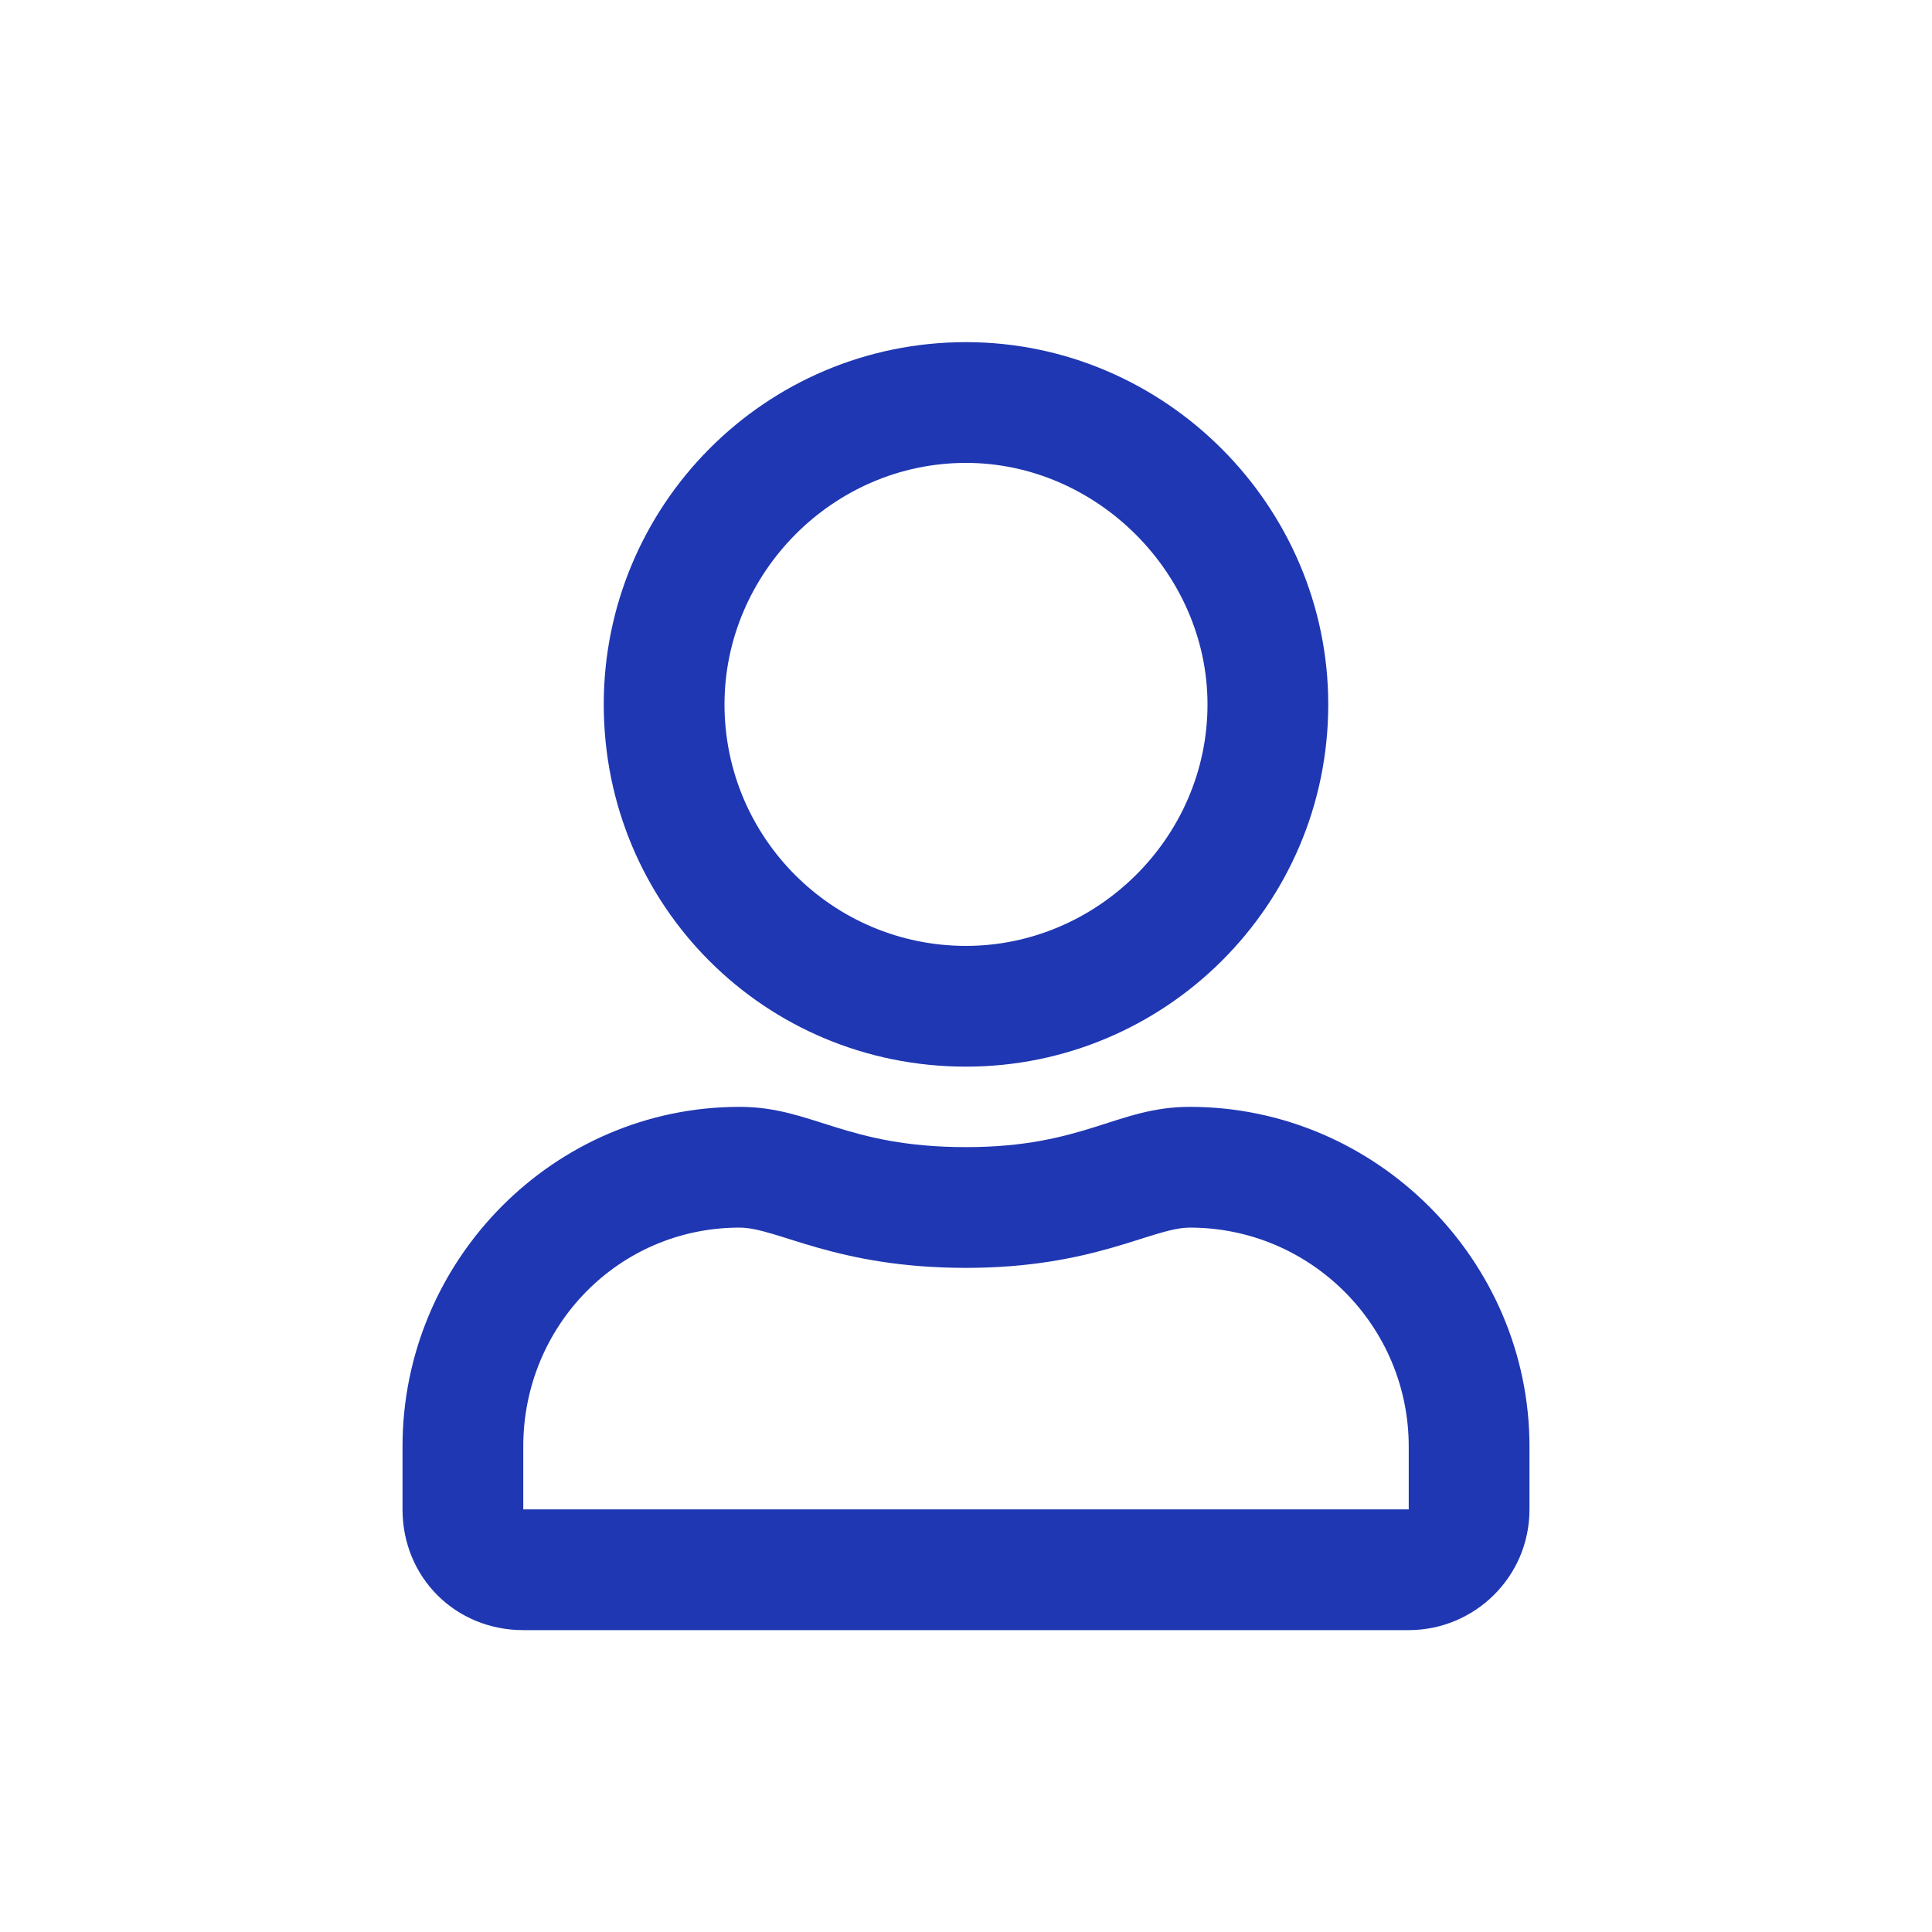 <?xml version="1.0" encoding="UTF-8"?> <svg xmlns="http://www.w3.org/2000/svg" width="32" height="32" viewBox="0 0 32 32" fill="none"><path d="M19.708 18.333C18.5 18.333 17.958 19 16 19C14 19 13.458 18.333 12.25 18.333C9.167 18.333 6.667 20.875 6.667 23.958V25C6.667 26.125 7.542 27 8.667 27H23.333C24.417 27 25.333 26.125 25.333 25V23.958C25.333 20.875 22.792 18.333 19.708 18.333ZM23.333 25H8.667V23.958C8.667 21.958 10.25 20.333 12.25 20.333C12.875 20.333 13.833 21 16 21C18.125 21 19.083 20.333 19.708 20.333C21.708 20.333 23.333 21.958 23.333 23.958V25ZM16 17.667C19.292 17.667 22 15 22 11.667C22 8.375 19.292 5.667 16 5.667C12.667 5.667 10 8.375 10 11.667C10 15 12.667 17.667 16 17.667ZM16 7.667C18.167 7.667 20 9.5 20 11.667C20 13.875 18.167 15.667 16 15.667C13.792 15.667 12 13.875 12 11.667C12 9.5 13.792 7.667 16 7.667Z" fill="#1F37B2"></path></svg> 